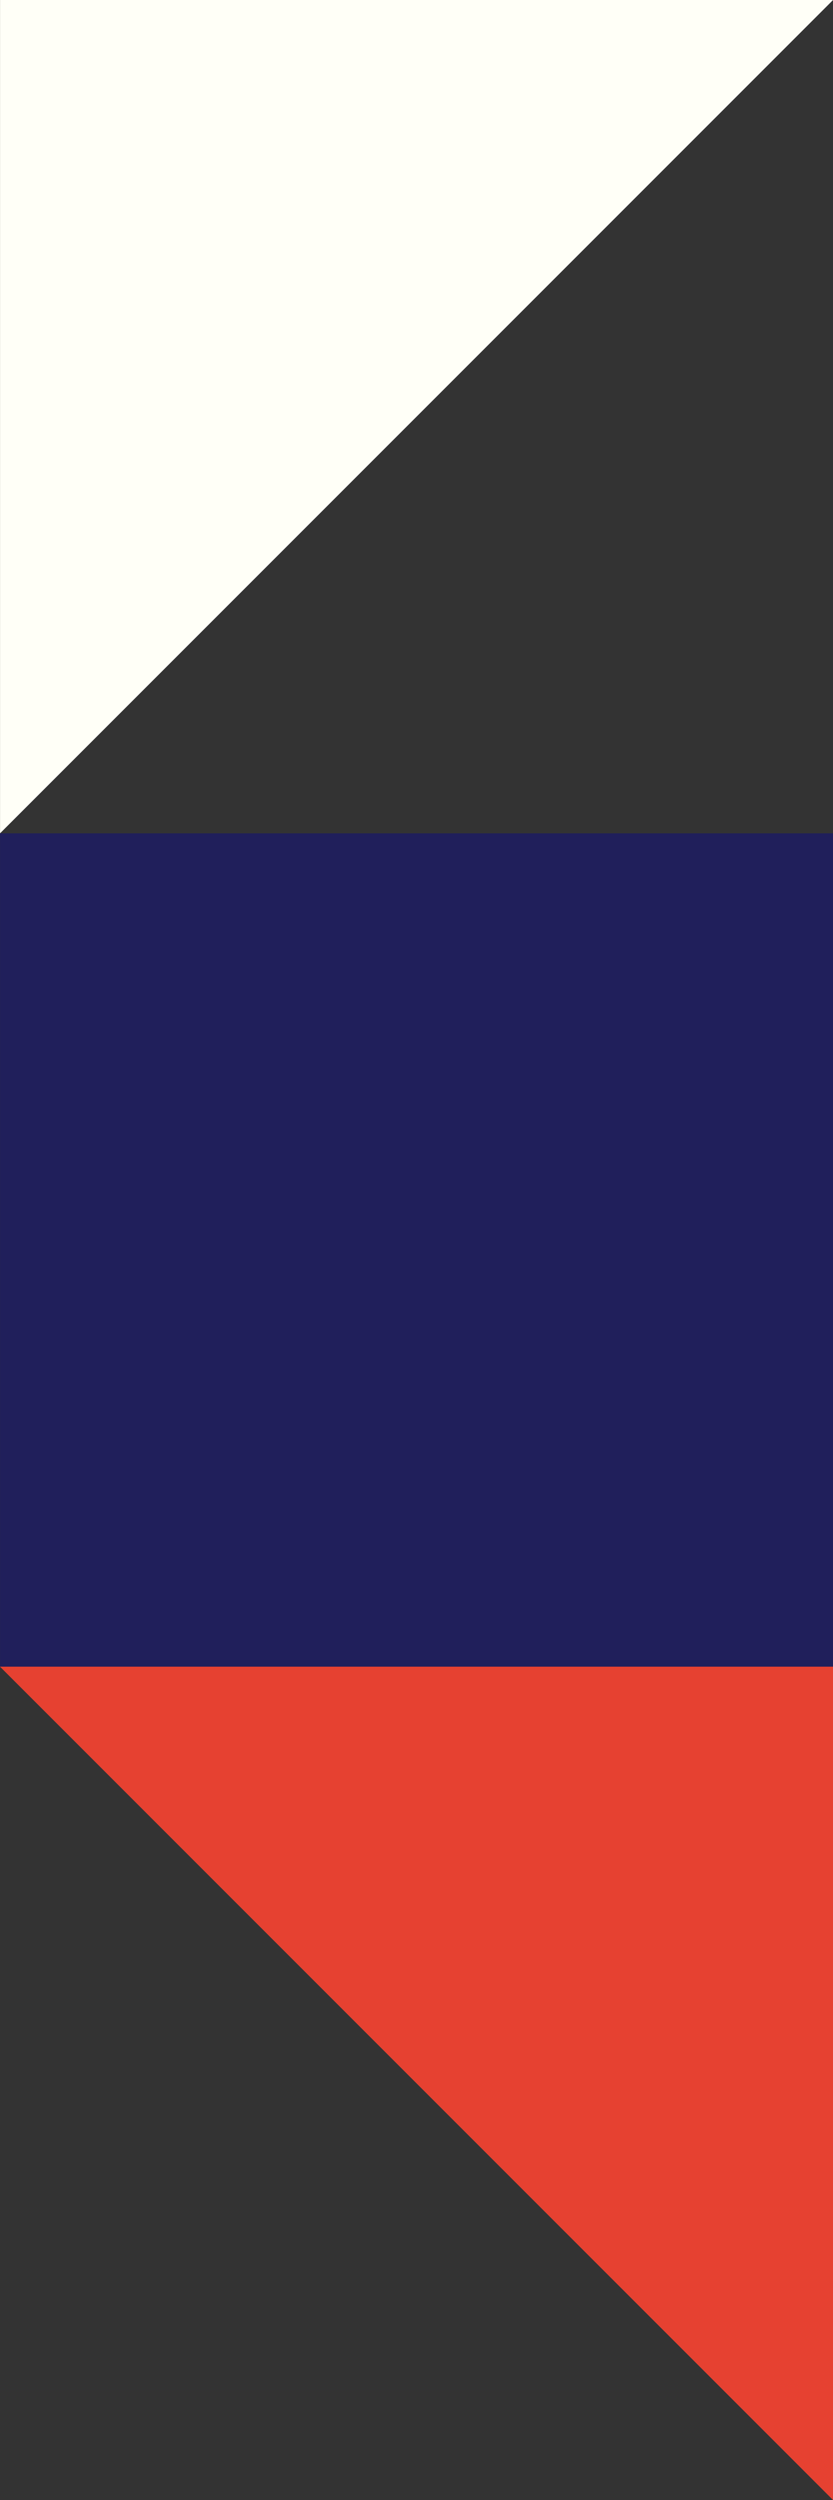 <svg width="166" height="498" viewBox="0 0 166 498" fill="none" xmlns="http://www.w3.org/2000/svg">
<rect x="0" y="0" width="166" height="498" fill="#333333" stroke="none"/>
<path d="M166 498L166 332L0 332L166 498Z" fill="#E64131"/>
<path d="M166.009 6.10352e-05L0.009 4.6523e-05L0.009 166L166.009 6.10352e-05Z" fill="#FFFFF7"/>
<rect width="166" height="166" transform="matrix(1 1.74846e-07 1.74846e-07 -1 0.01 332)" fill="#201F5B"/>
</svg>
